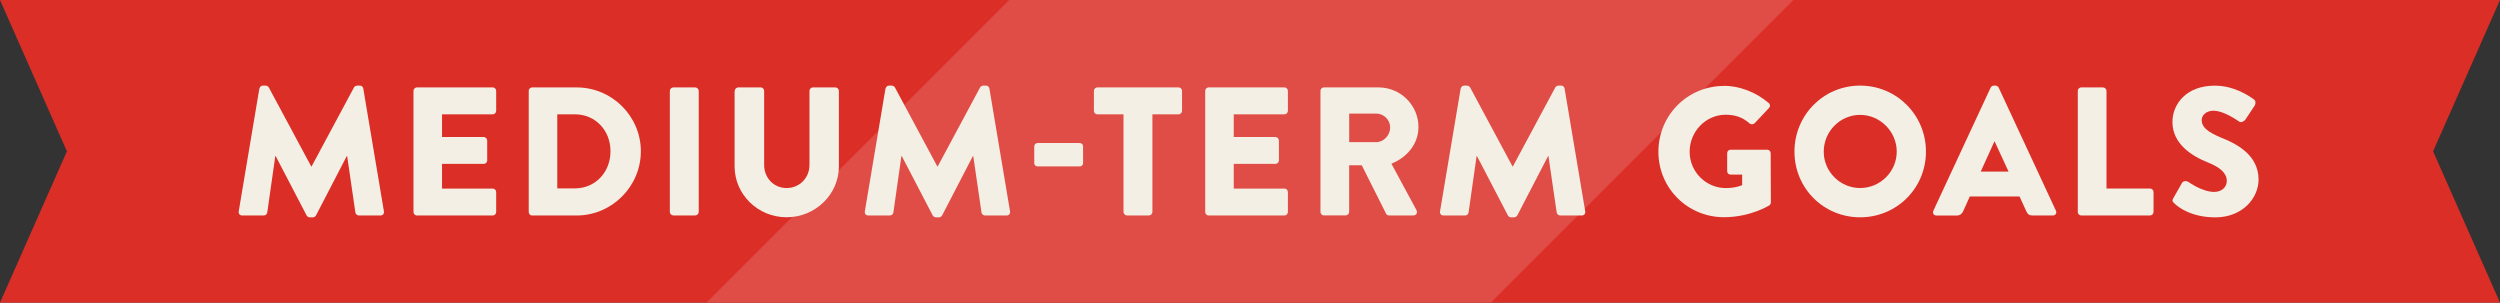 <?xml version="1.0" encoding="UTF-8"?> <svg xmlns="http://www.w3.org/2000/svg" id="Layer_2" viewBox="0 0 481.58 58.3"><rect x="0" y="0" width="481.58" height="58.3" fill="#333333" stroke="none"/><defs><style>.cls-1{fill:#f3efe4;}.cls-1,.cls-2,.cls-3{stroke-width:0px;}.cls-2{fill:#db2e27;}.cls-3{fill:#e04d47;}</style></defs><g id="Layer_1-2"><polygon class="cls-2" points="481.58 0 451.58 0 424.82 0 394.82 0 135.65 0 105.65 0 30 0 0 0 12.89 29.15 0 58.3 30 58.3 105.65 58.3 135.65 58.3 394.82 58.3 424.82 58.3 451.58 58.3 481.58 58.3 468.69 29.15 481.58 0"></polygon><polygon class="cls-3" points="136.1 58.3 287.17 58.3 345.47 0 194.41 0 136.1 58.3"></polygon><path class="cls-1" d="M49.99,17.05c.04-.32.35-.56.63-.56h.56c.18,0,.49.14.6.35l8.17,15.22h.07l8.17-15.22c.11-.21.42-.35.6-.35h.56c.28,0,.6.25.63.56l3.98,23.68c.07.46-.25.78-.67.78h-4.16c-.32,0-.63-.28-.67-.56l-1.59-10.89h-.07l-5.92,11.42c-.11.21-.42.39-.6.39h-.63c-.21,0-.49-.18-.6-.39l-5.95-11.42h-.07l-1.55,10.89c-.04.28-.32.56-.67.56h-4.16c-.42,0-.74-.32-.67-.78l3.98-23.68Z"></path><path class="cls-1" d="M79.65,17.51c0-.35.28-.67.67-.67h14.59c.39,0,.67.32.67.67v3.84c0,.35-.28.67-.67.67h-9.76v4.37h8.03c.35,0,.67.32.67.67v3.84c0,.39-.32.67-.67.67h-8.03v4.76h9.76c.39,0,.67.32.67.67v3.84c0,.35-.28.67-.67.67h-14.59c-.39,0-.67-.32-.67-.67v-23.32Z"></path><path class="cls-1" d="M101.85,17.51c0-.35.28-.67.63-.67h8.6c6.8,0,12.37,5.53,12.37,12.3s-5.57,12.37-12.37,12.37h-8.6c-.35,0-.63-.32-.63-.67v-23.32ZM110.73,36.29c3.98,0,6.87-3.14,6.87-7.15s-2.89-7.12-6.87-7.12h-3.38v14.27h3.38Z"></path><path class="cls-1" d="M129.03,17.51c0-.35.32-.67.67-.67h4.23c.35,0,.67.32.67.67v23.32c0,.35-.32.67-.67.67h-4.23c-.35,0-.67-.32-.67-.67v-23.32Z"></path><path class="cls-1" d="M141.53,17.51c0-.35.32-.67.67-.67h4.33c.39,0,.67.32.67.67v14.27c0,2.47,1.83,4.44,4.33,4.44s4.4-1.97,4.4-4.44v-14.27c0-.35.28-.67.67-.67h4.33c.35,0,.67.32.67.67v14.55c0,5.36-4.51,9.79-10.08,9.79s-10.01-4.44-10.01-9.79v-14.55Z"></path><path class="cls-1" d="M170.6,17.05c.04-.32.35-.56.63-.56h.56c.18,0,.49.14.6.35l8.17,15.22h.07l8.17-15.22c.11-.21.42-.35.6-.35h.56c.28,0,.6.25.63.56l3.98,23.68c.07.46-.25.78-.67.78h-4.16c-.32,0-.63-.28-.67-.56l-1.59-10.89h-.07l-5.92,11.42c-.11.21-.42.39-.6.39h-.63c-.21,0-.49-.18-.6-.39l-5.95-11.42h-.07l-1.55,10.89c-.04.28-.32.56-.67.56h-4.16c-.42,0-.74-.32-.67-.78l3.98-23.68Z"></path><path class="cls-1" d="M199.23,31.43v-3.21c0-.39.28-.67.67-.67h8.07c.39,0,.67.28.67.67v3.21c0,.35-.28.63-.67.63h-8.07c-.39,0-.67-.28-.67-.63Z"></path><path class="cls-1" d="M216.43,22.02h-5.04c-.39,0-.67-.32-.67-.67v-3.84c0-.35.28-.67.67-.67h15.64c.39,0,.67.32.67.67v3.84c0,.35-.28.67-.67.67h-5.04v18.81c0,.35-.32.67-.67.67h-4.23c-.35,0-.67-.32-.67-.67v-18.81Z"></path><path class="cls-1" d="M232.16,17.51c0-.35.28-.67.67-.67h14.59c.39,0,.67.32.67.67v3.84c0,.35-.28.67-.67.67h-9.76v4.37h8.03c.35,0,.67.32.67.67v3.84c0,.39-.32.67-.67.67h-8.03v4.76h9.76c.39,0,.67.32.67.67v3.84c0,.35-.28.67-.67.67h-14.59c-.39,0-.67-.32-.67-.67v-23.32Z"></path><path class="cls-1" d="M254.36,17.51c0-.35.28-.67.67-.67h10.53c4.23,0,7.68,3.42,7.68,7.61,0,3.24-2.15,5.85-5.21,7.08l4.83,8.95c.25.46,0,1.02-.6,1.02h-4.69c-.28,0-.49-.18-.56-.32l-4.69-9.34h-2.43v8.98c0,.35-.32.67-.67.67h-4.19c-.39,0-.67-.32-.67-.67v-23.32ZM265.11,27.38c1.44,0,2.68-1.34,2.68-2.82s-1.23-2.68-2.68-2.68h-5.21v5.5h5.21Z"></path><path class="cls-1" d="M281.4,17.05c.04-.32.35-.56.63-.56h.56c.18,0,.49.14.6.35l8.17,15.22h.07l8.17-15.22c.11-.21.42-.35.6-.35h.56c.28,0,.6.25.63.56l3.98,23.68c.07.46-.25.78-.67.78h-4.16c-.32,0-.63-.28-.67-.56l-1.59-10.89h-.07l-5.92,11.42c-.11.21-.42.39-.6.39h-.63c-.21,0-.49-.18-.6-.39l-5.95-11.42h-.07l-1.55,10.89c-.04.28-.32.56-.67.56h-4.16c-.42,0-.74-.32-.67-.78l3.98-23.68Z"></path><path class="cls-1" d="M332.1,16.53c2.96,0,6.2,1.23,8.6,3.31.32.25.35.67.07.95l-2.78,2.96c-.28.25-.67.25-.95.04-1.34-1.23-2.89-1.69-4.62-1.69-3.84,0-6.94,3.24-6.94,7.12s3.14,7.01,6.98,7.01c1.02,0,2.08-.14,3.14-.56v-2.04h-2.22c-.39,0-.67-.28-.67-.63v-3.49c0-.39.28-.67.67-.67h7.08c.35,0,.63.32.63.67l.04,9.48c0,.18-.14.46-.28.56,0,0-3.63,2.29-8.74,2.29-7.01,0-12.65-5.57-12.65-12.61s5.64-12.68,12.65-12.68Z"></path><path class="cls-1" d="M358.32,16.49c7.05,0,12.68,5.67,12.68,12.72s-5.64,12.65-12.68,12.65-12.65-5.6-12.65-12.65,5.6-12.72,12.65-12.72ZM358.32,36.22c3.88,0,7.05-3.17,7.05-7.01s-3.17-7.08-7.05-7.08-7.01,3.21-7.01,7.08,3.17,7.01,7.01,7.01Z"></path><path class="cls-1" d="M372.43,40.59l11.03-23.71c.11-.21.35-.39.6-.39h.35c.25,0,.49.18.6.39l11.03,23.71c.21.46-.07.92-.6.92h-3.91c-.63,0-.92-.21-1.23-.88l-1.27-2.78h-9.58l-1.27,2.82c-.18.42-.56.85-1.27.85h-3.88c-.53,0-.81-.46-.6-.92ZM386.91,33.05l-2.68-5.81h-.04l-2.64,5.81h5.36Z"></path><path class="cls-1" d="M400.25,17.51c0-.35.28-.67.67-.67h4.19c.35,0,.67.32.67.67v18.81h8.39c.39,0,.67.32.67.67v3.84c0,.35-.28.67-.67.67h-13.25c-.39,0-.67-.32-.67-.67v-23.32Z"></path><path class="cls-1" d="M418.66,38.16l1.66-2.92c.28-.46.95-.39,1.2-.21.14.07,2.68,1.94,5,1.94,1.41,0,2.43-.88,2.43-2.11,0-1.48-1.23-2.61-3.63-3.56-3.03-1.2-6.84-3.56-6.84-7.79,0-3.49,2.71-7.01,8.14-7.01,3.66,0,6.48,1.87,7.54,2.64.42.25.35.88.21,1.13l-1.8,2.71c-.25.39-.88.7-1.2.46-.32-.18-2.89-2.11-5.04-2.11-1.27,0-2.22.85-2.22,1.8,0,1.3,1.06,2.29,3.84,3.42,2.75,1.09,7.12,3.24,7.12,8.03,0,3.63-3.14,7.29-8.31,7.29-4.58,0-7.12-1.9-7.93-2.71-.35-.35-.46-.49-.18-.99Z"></path></g></svg> 